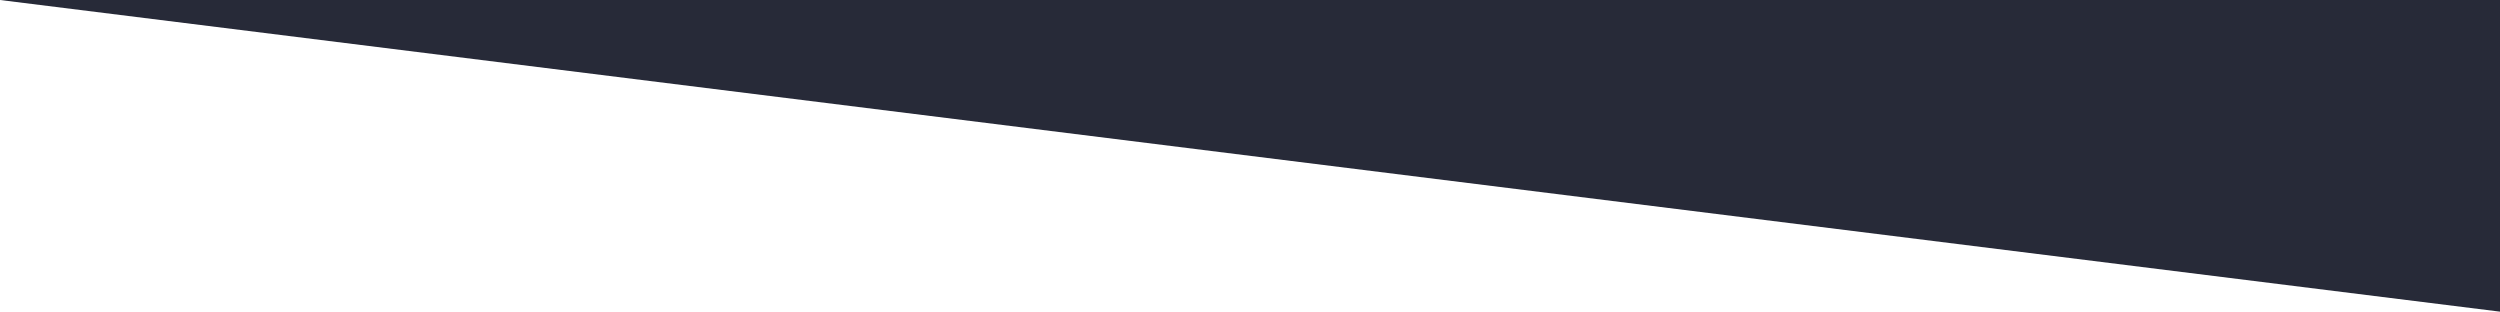 <?xml version="1.0" encoding="utf-8"?>
<svg version="1.1" id="Layer_1" xmlns="http://www.w3.org/2000/svg" xmlns:xlink="http://www.w3.org/1999/xlink" x="0px" y="0px"
	 viewBox="0 0 73.8 9.2" enable-background="new 0 0 73.8 9.2" xml:space="preserve" width='100%' height='100%' preserveAspectRatio="none">
<polygon fill="#272a38" points="73.8,9.2 0,0 73.8,0 "/>

</svg>
